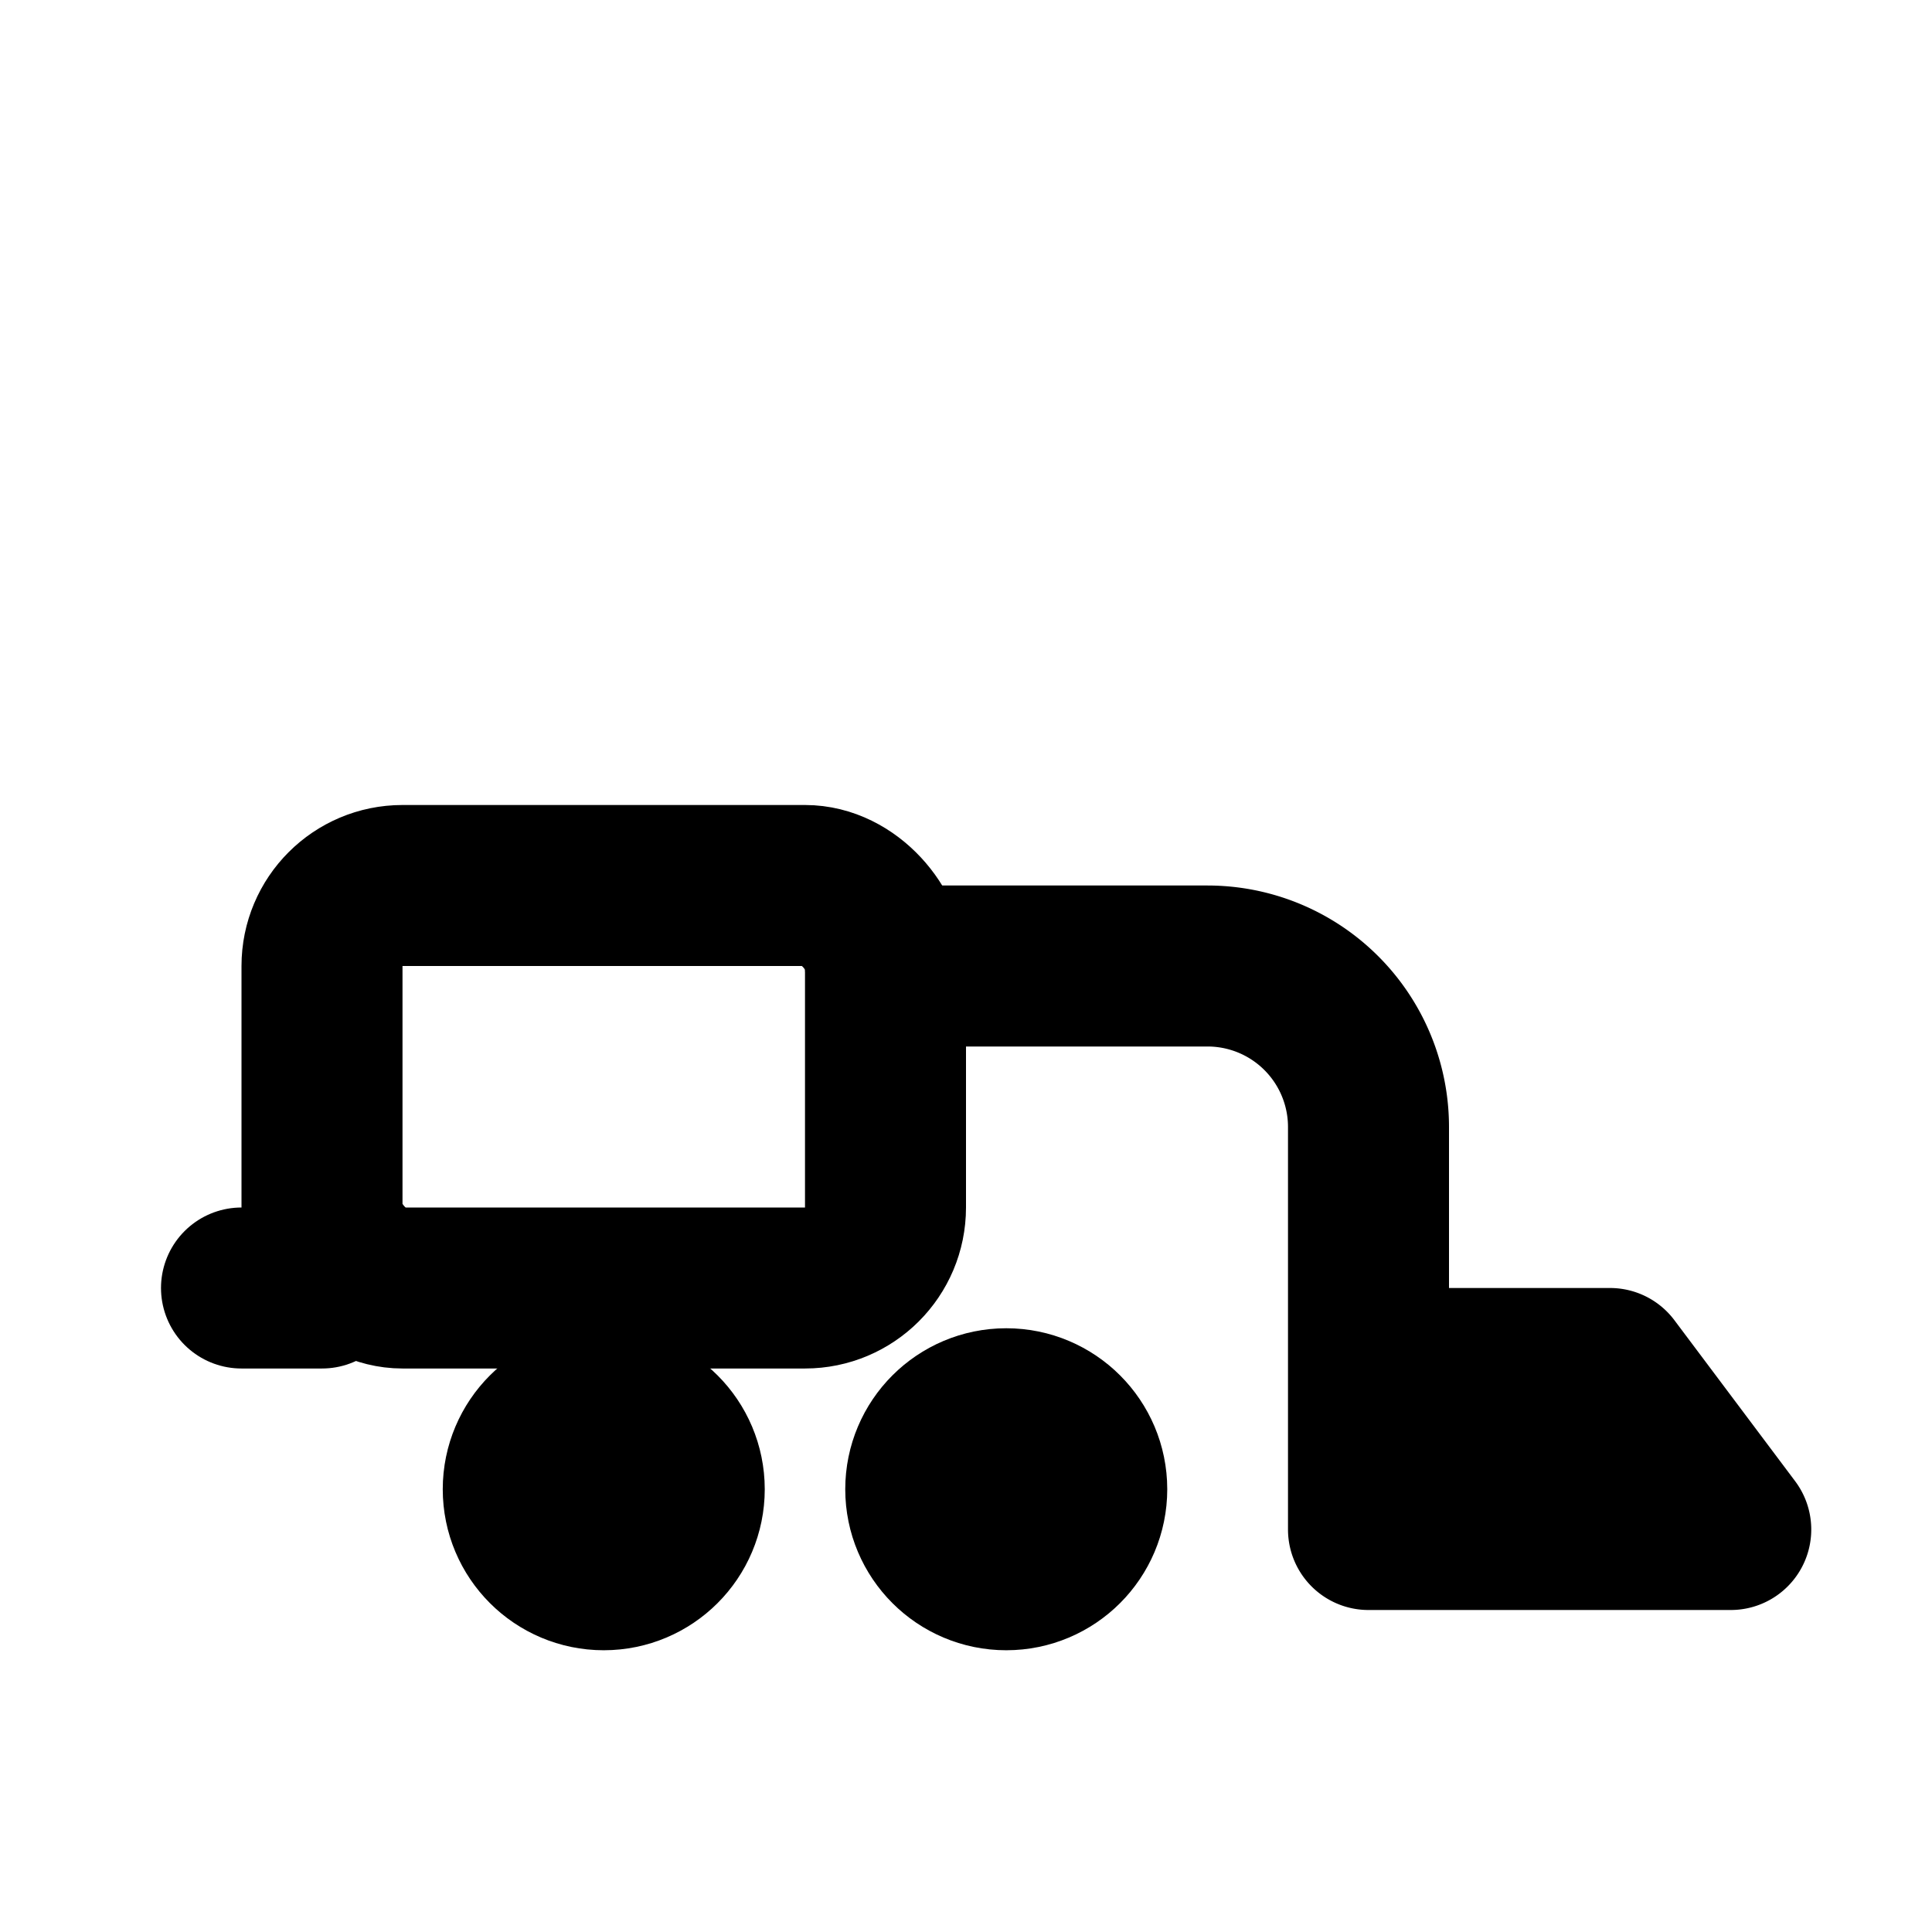 <svg xmlns="http://www.w3.org/2000/svg" width="20" height="20" viewBox="0 0 24 24" fill="none" stroke="currentColor" stroke-width="2" stroke-linecap="round" stroke-linejoin="round" aria-label="Heavy equipment"><rect x="4" y="11" width="7" height="5" rx="1"/><path d="M11 12h4a2 2 0 0 1 2 2v3m0 0h3l1.5 2H17z"/><circle cx="7.5" cy="18.5" r="1"/><circle cx="12.5" cy="18.5" r="1"/><path d="M4 16H3"/></svg>